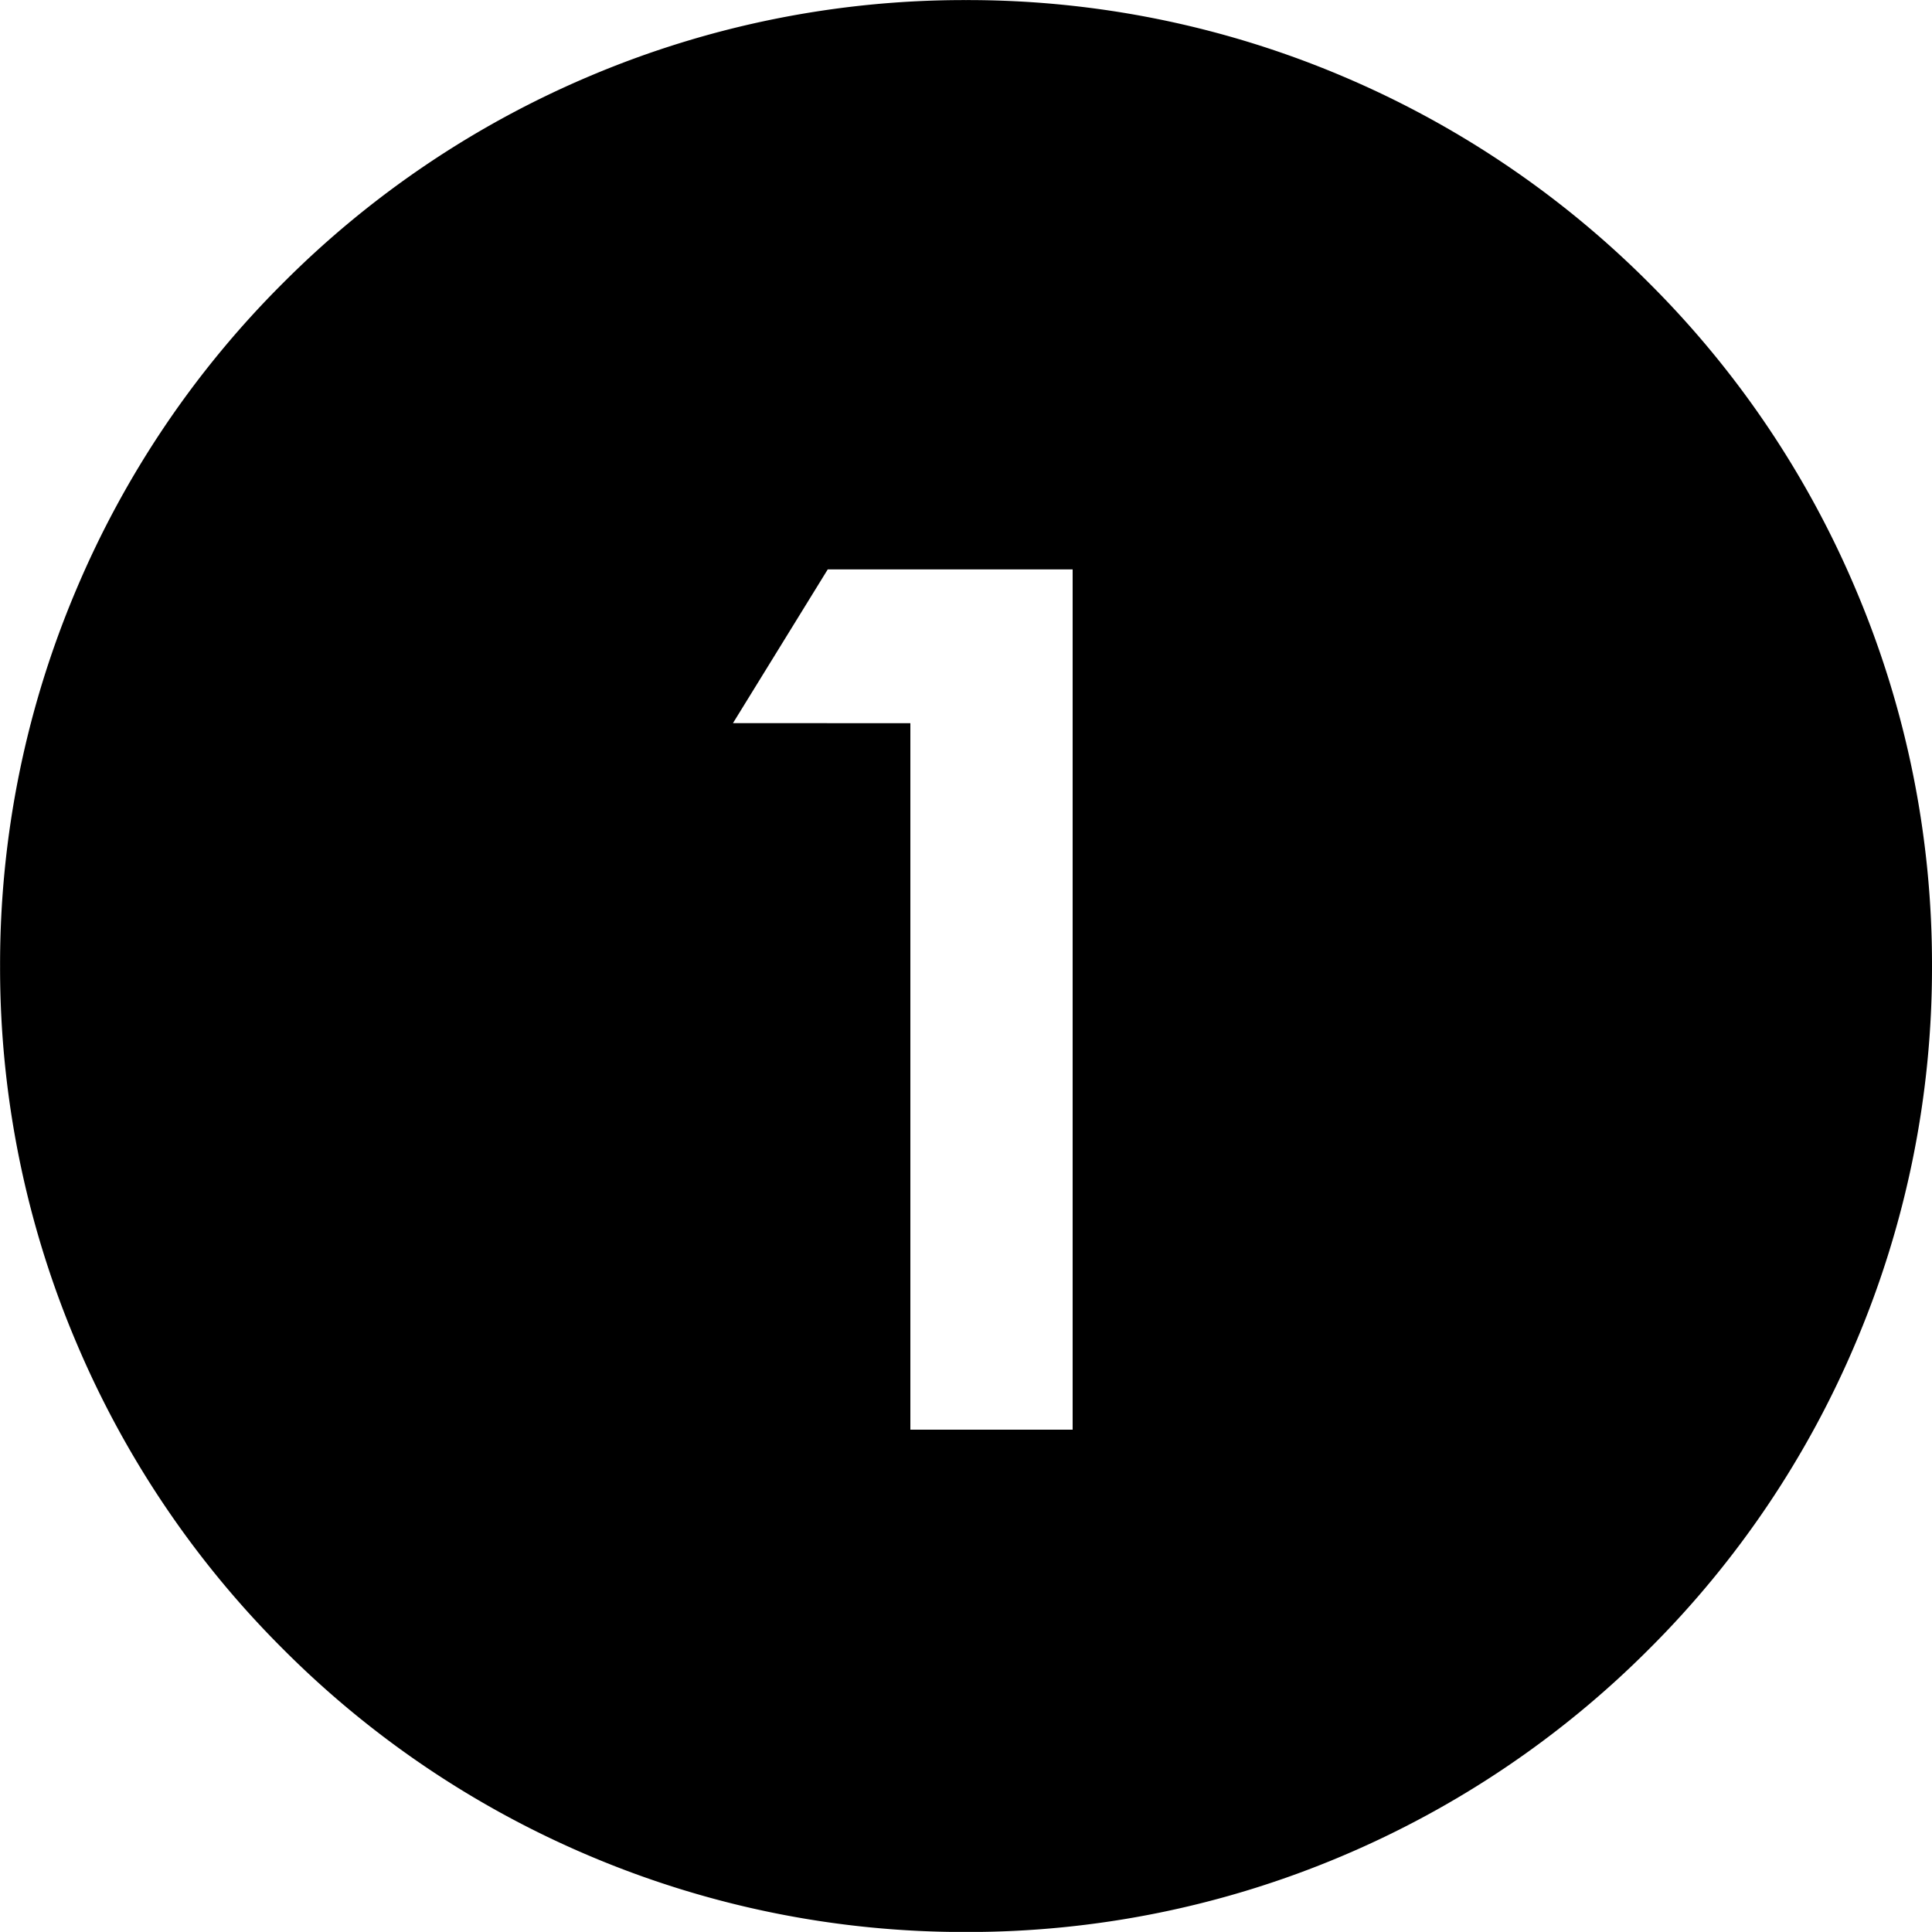 <svg xmlns="http://www.w3.org/2000/svg" width="50.002" height="50" viewBox="0 0 50.002 50"><path d="M-17550-2476a24.847,24.847,0,0,1-9.73-1.964,24.883,24.883,0,0,1-7.945-5.357,24.853,24.853,0,0,1-5.357-7.946A24.817,24.817,0,0,1-17575-2501a24.811,24.811,0,0,1,1.967-9.731,24.825,24.825,0,0,1,5.357-7.947,24.886,24.886,0,0,1,7.945-5.358A24.839,24.839,0,0,1-17550-2526a24.839,24.839,0,0,1,9.73,1.965,24.943,24.943,0,0,1,7.947,5.358,24.825,24.825,0,0,1,5.357,7.947A24.811,24.811,0,0,1-17525-2501a24.815,24.815,0,0,1-1.967,9.732,24.821,24.821,0,0,1-5.357,7.946,24.94,24.94,0,0,1-7.947,5.357A24.847,24.847,0,0,1-17550-2476Zm-1.441-31.285V-2489h4.2v-22.266h-6.338l-2.453,3.979Z" transform="translate(17575.002 2526.002)"/></svg>